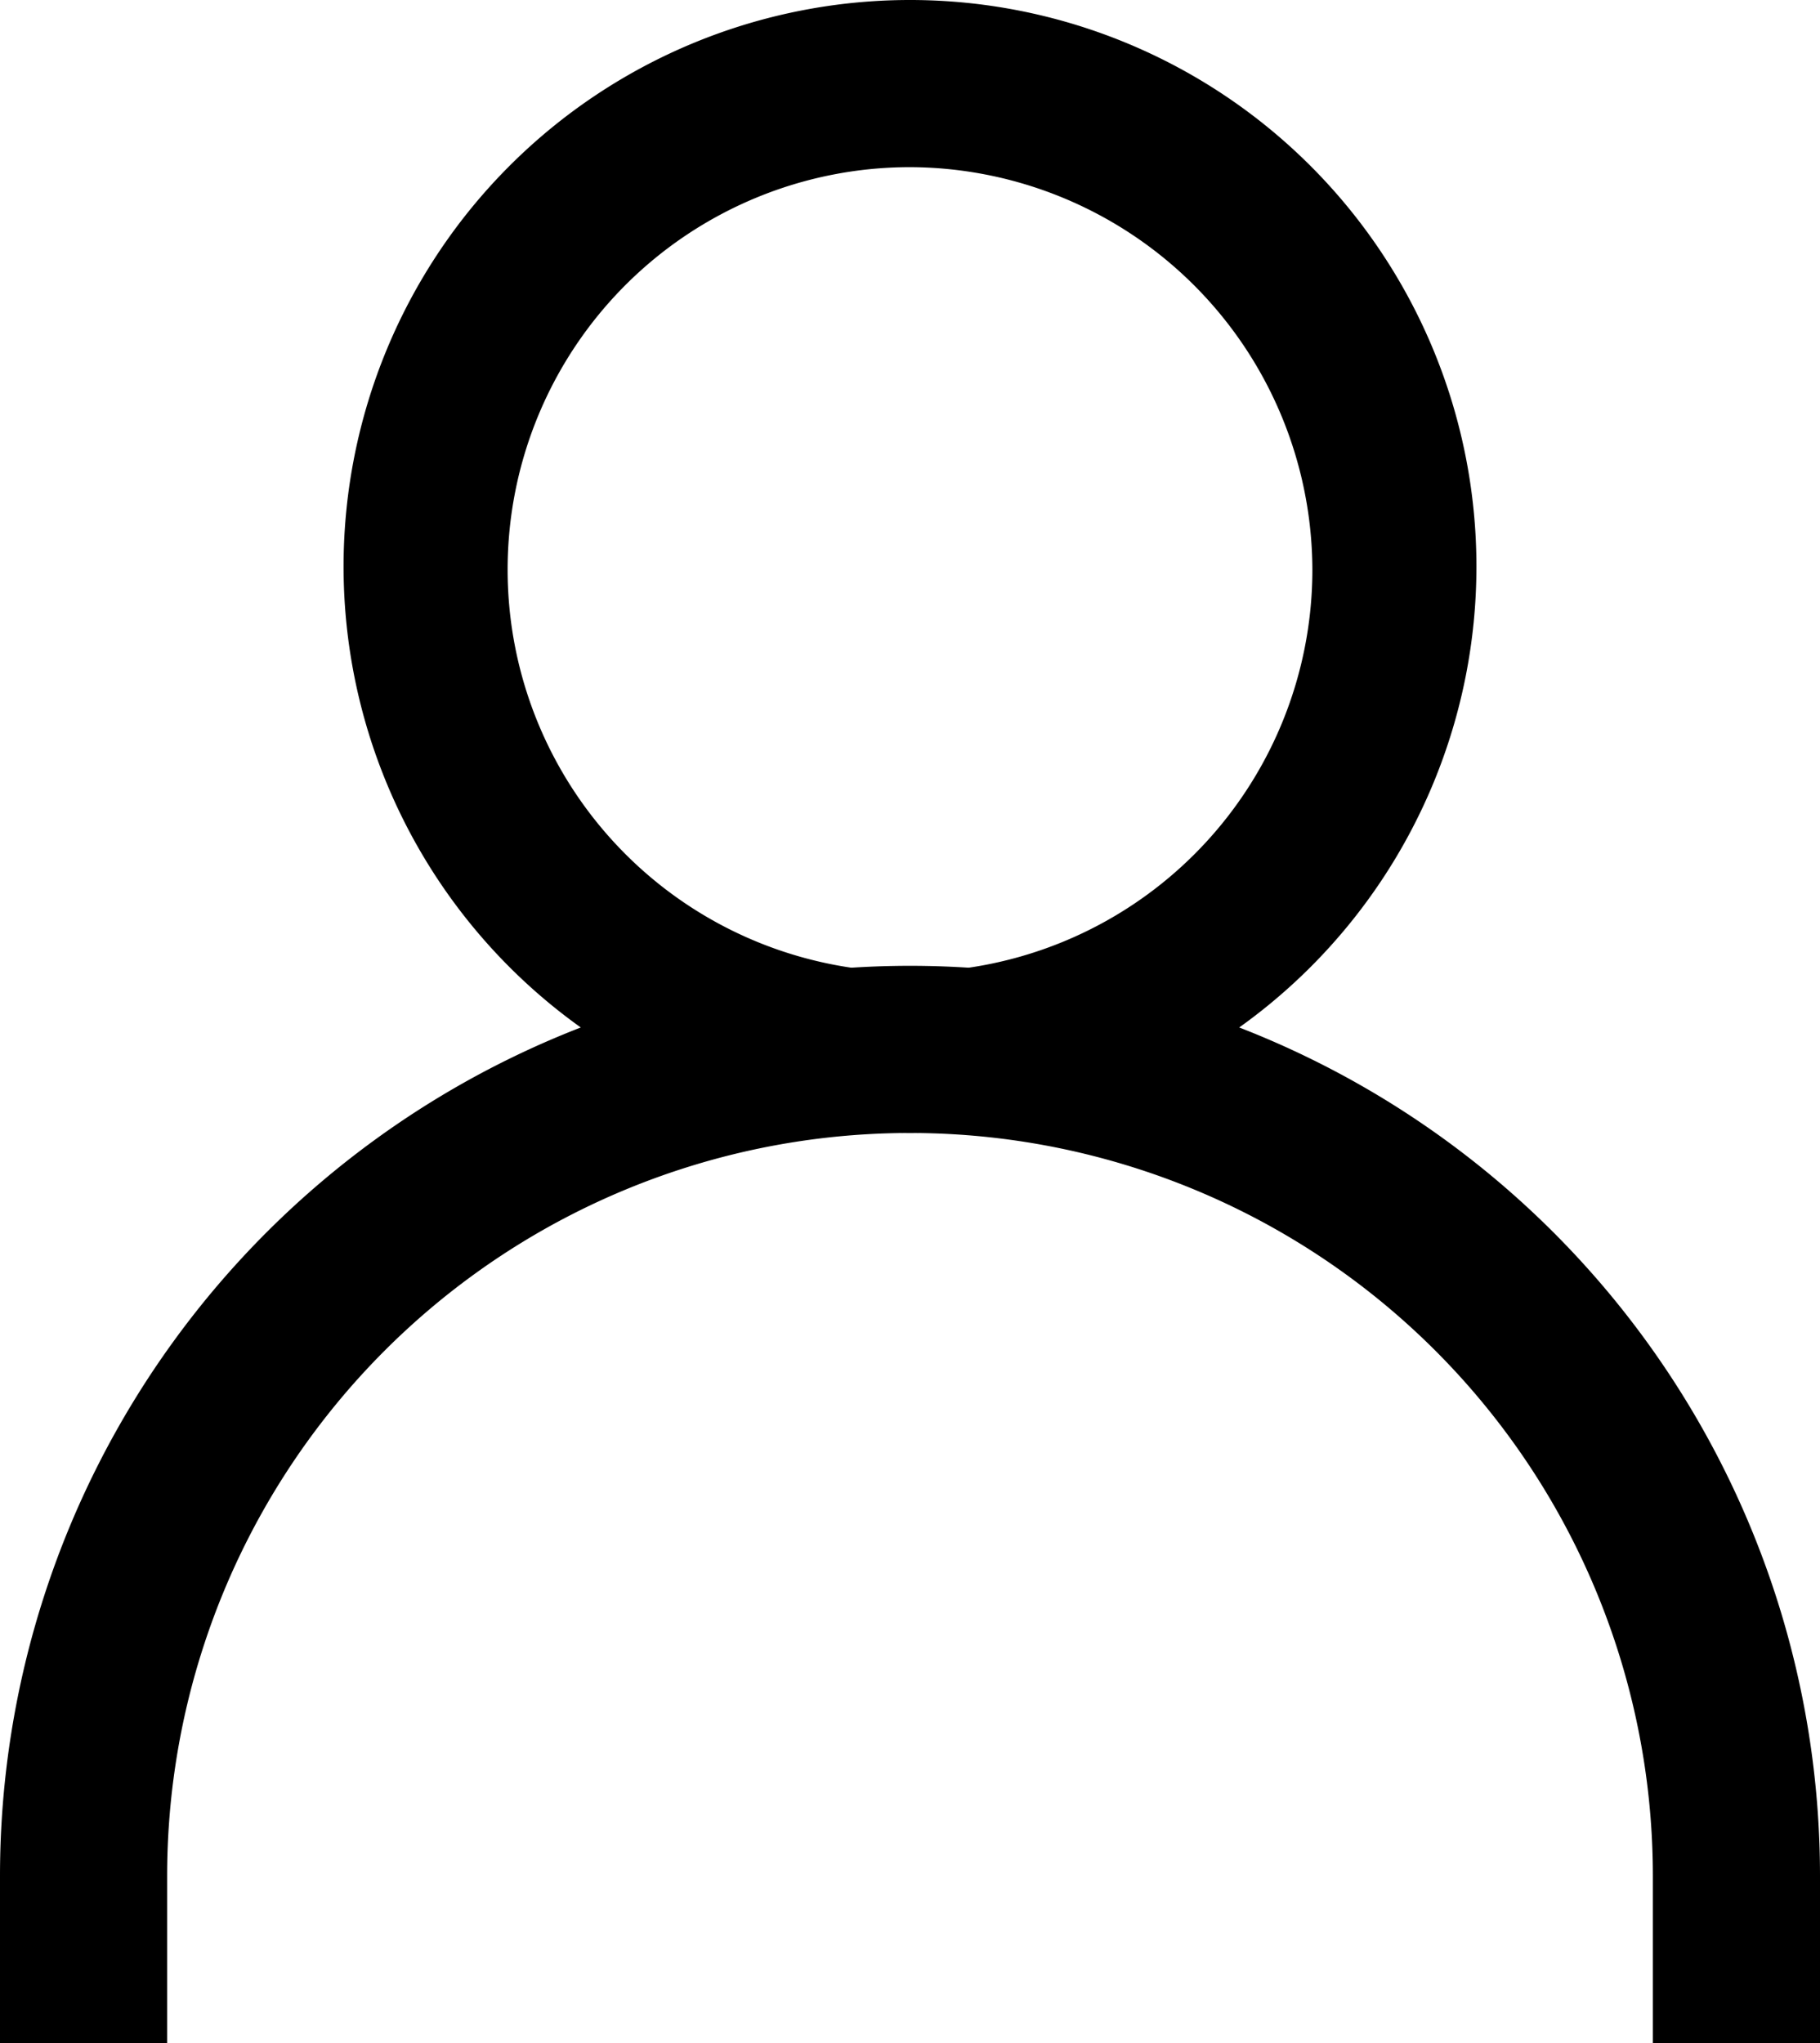 <svg xmlns="http://www.w3.org/2000/svg" width="29.4" height="33" viewBox="0 0 29.4 33">
  <g id="account" transform="translate(0.5 0.5)">
    <path id="Tracciato_1" data-name="Tracciato 1" d="M16,17.3A8.65,8.65,0,0,1,16,0a8.65,8.65,0,0,1,0,17.3ZM16,1.7a7,7,0,1,0,7,7A7.02,7.02,0,0,0,16,1.7Z" transform="translate(-1.8)" stroke="#000" stroke-width="1"/>
    <path id="Tracciato_2" data-name="Tracciato 2" d="M30.2,32H28.5V29.8a12.5,12.5,0,1,0-25,0V32H1.8V29.8a14.2,14.2,0,0,1,28.4,0Z" transform="translate(-1.8)" stroke="#000" stroke-width="1"/>
  </g>
</svg>
